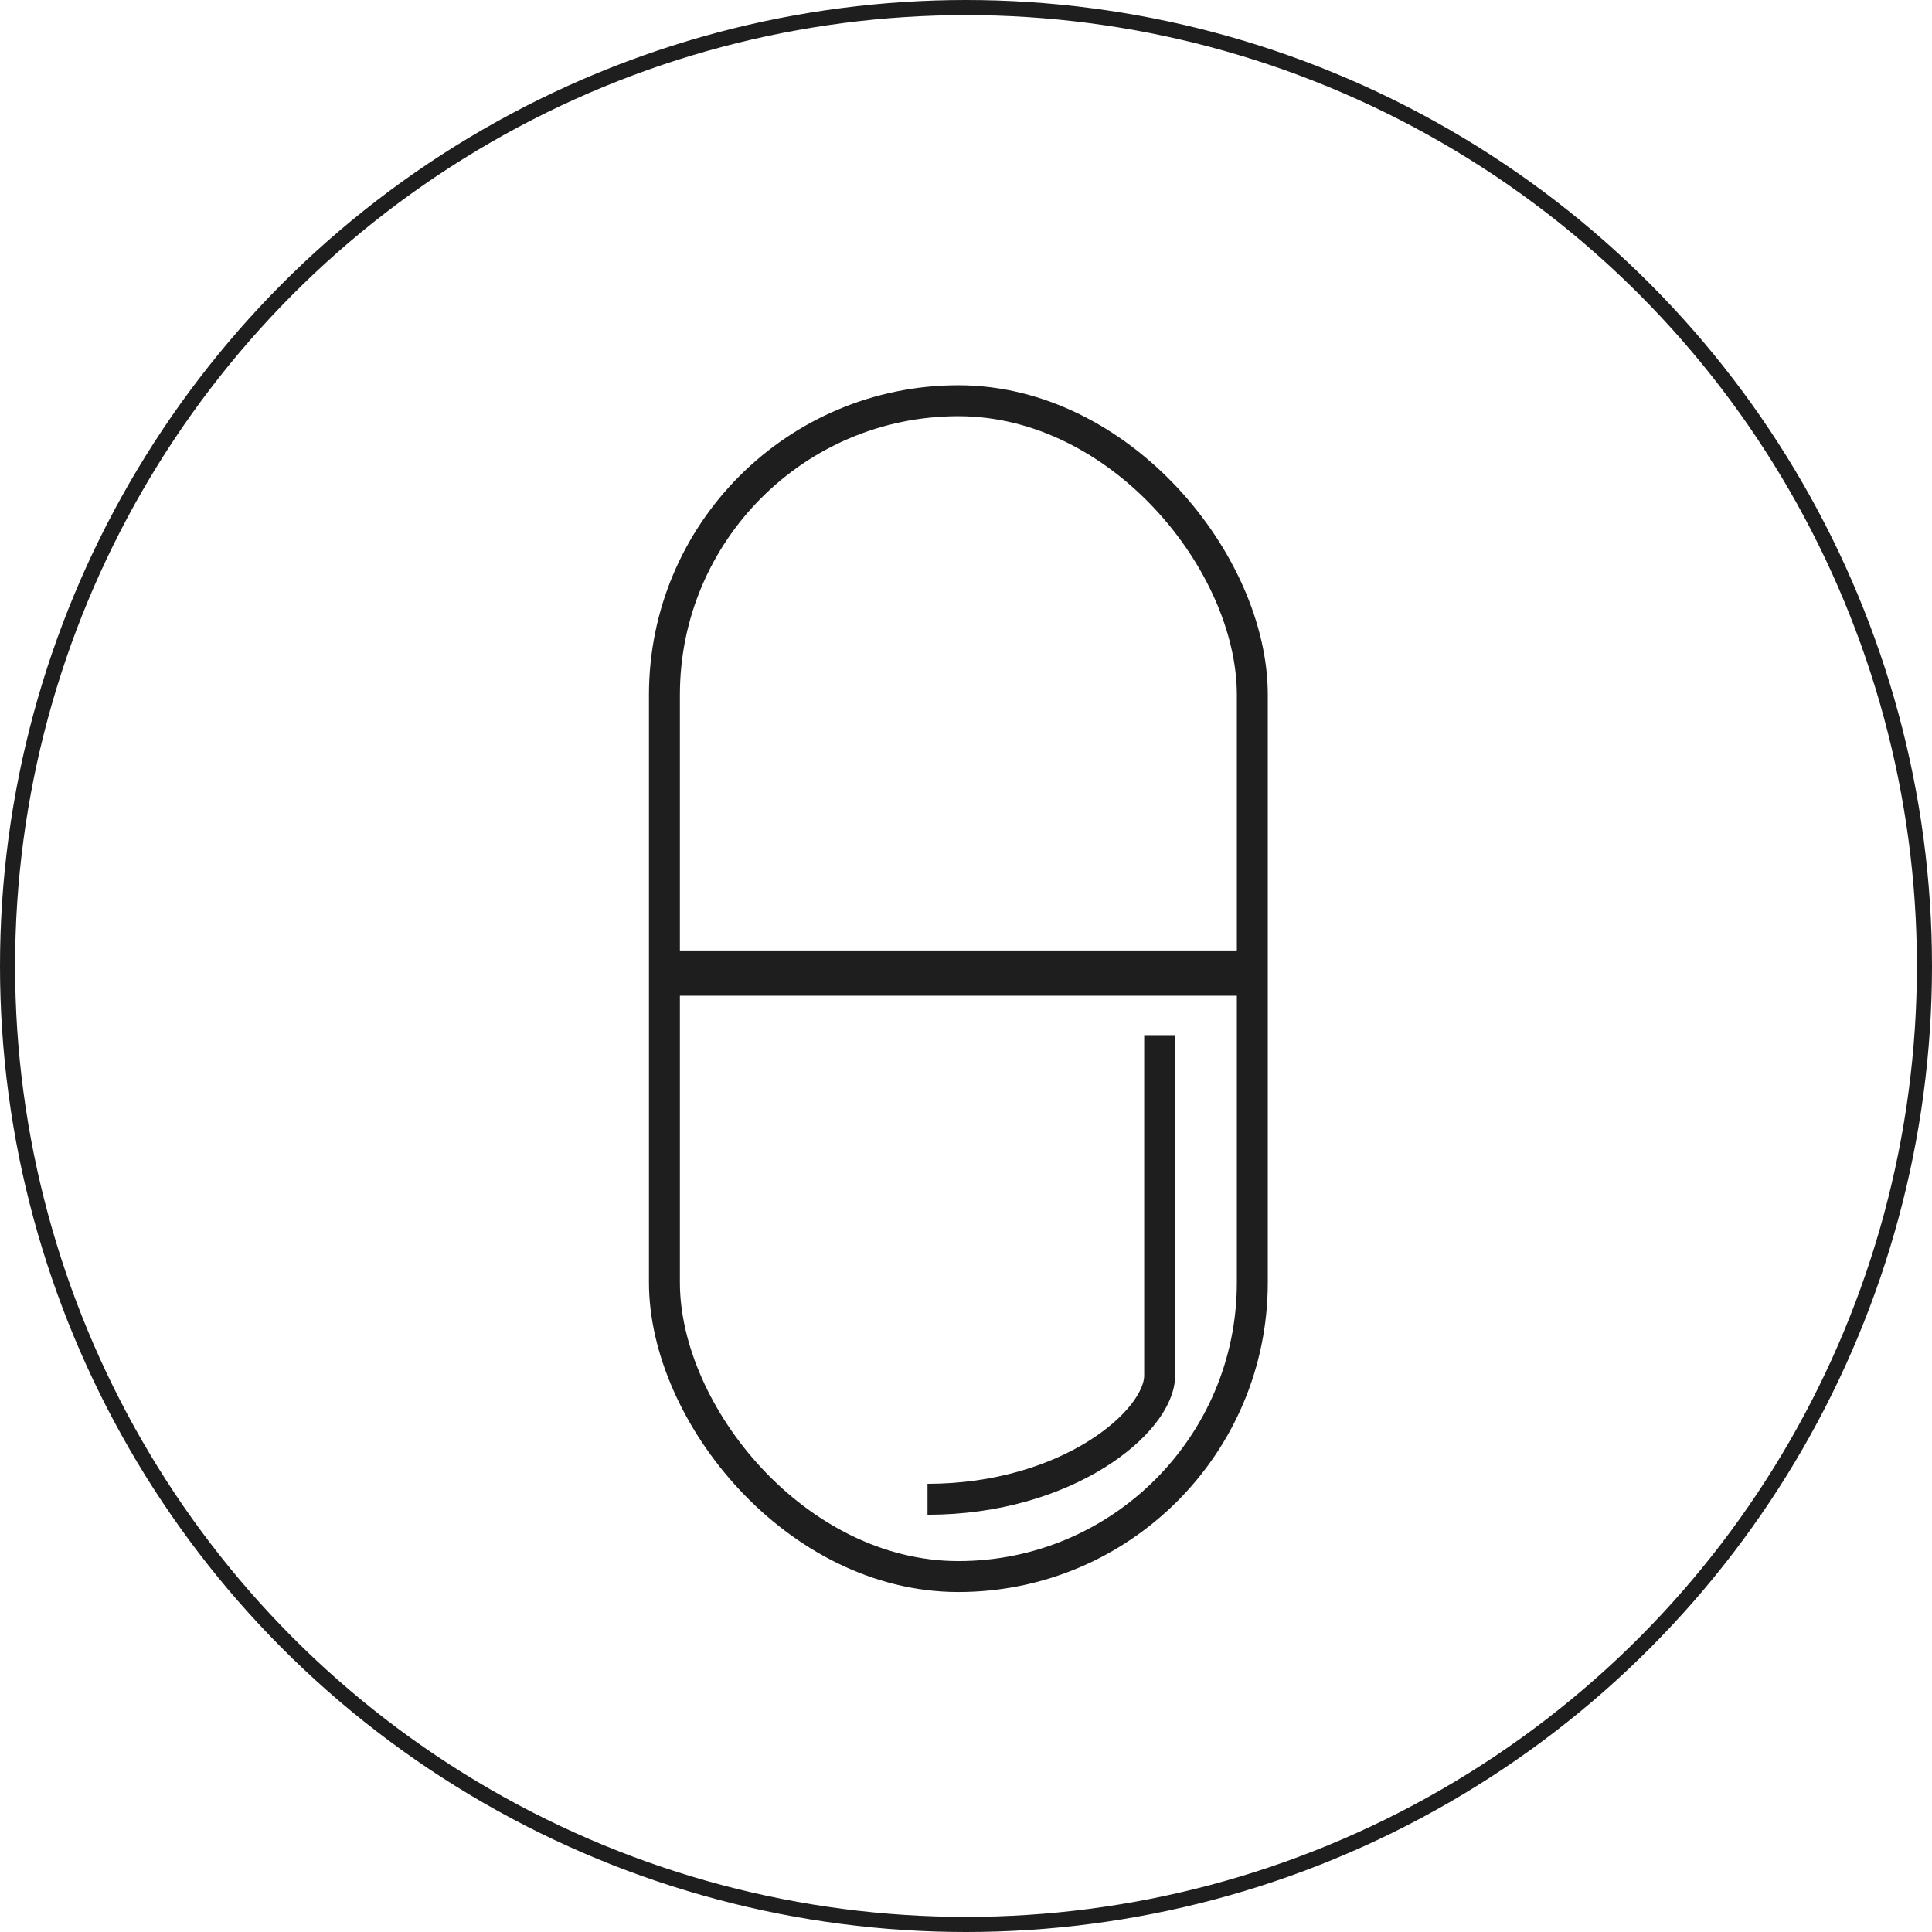 <svg xmlns="http://www.w3.org/2000/svg" width="128" height="128" fill="none" viewBox="0 0 128 128"><circle cx="64" cy="64" r="63.5" stroke="#1E1E1E"/><rect width="38.95" height="77.9" x="44.02" y="26.55" stroke="#1E1E1E" stroke-width="2.05" rx="19.48"/><path stroke="#1E1E1E" stroke-width="3" d="M44.02 64.47h38.95"/><path stroke="#1E1E1E" stroke-width="2.05" d="M76.83 68.58v22.55c0 3.07-6.15 8.2-15.38 8.2"/></svg>